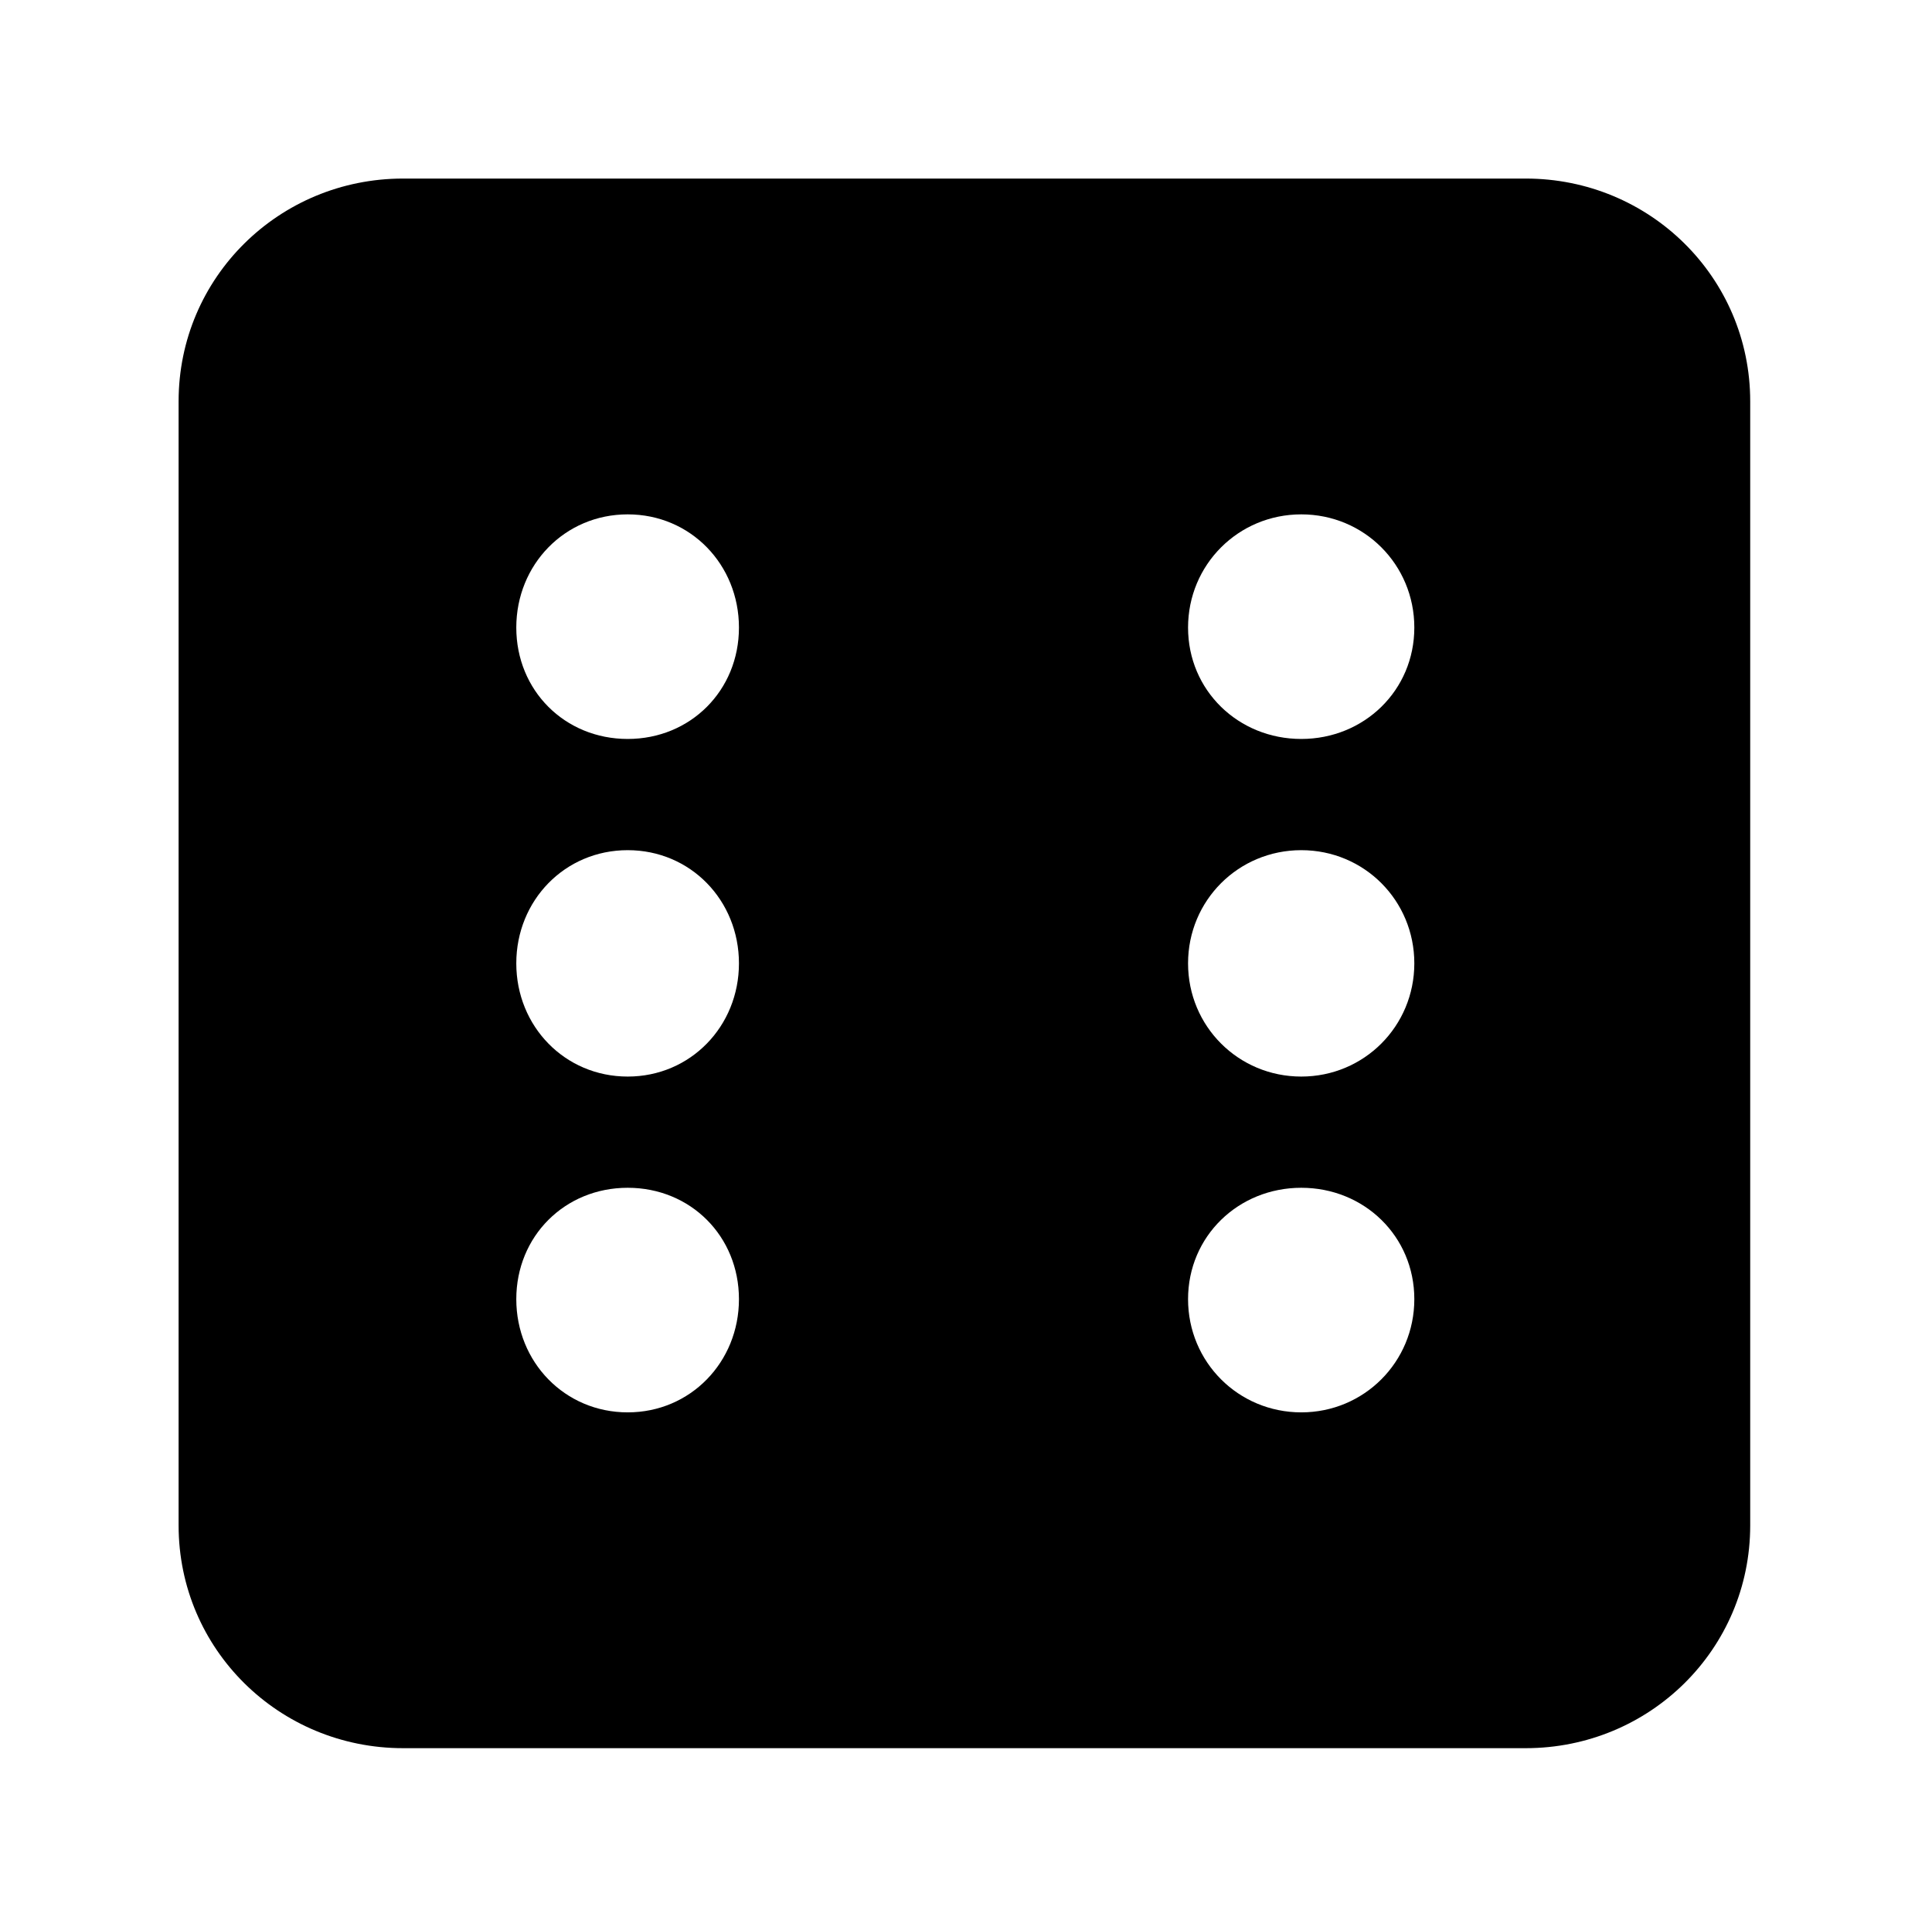 <?xml version='1.0' encoding='UTF-8'?>
<!-- This file was generated by dvisvgm 2.13.3 -->
<svg version='1.1' xmlns='http://www.w3.org/2000/svg' xmlns:xlink='http://www.w3.org/1999/xlink' viewBox='-215.18 -215.18 32.03 32'>
<title>\faDiceSix</title>
<desc Packages=''/>
<defs>
<path id='g0-1' d='M7.472-8.09H1.245C.558-8.09 0-7.542 0-6.854V-.618C0 .07 .558 .618 1.245 .618H7.472C8.159 .618 8.717 .07 8.717-.618V-6.854C8.717-7.542 8.159-8.09 7.472-8.09ZM2.491-1.245C2.142-1.245 1.873-1.524 1.873-1.873S2.142-2.491 2.491-2.491S3.108-2.222 3.108-1.873S2.839-1.245 2.491-1.245ZM2.491-3.108C2.142-3.108 1.873-3.387 1.873-3.736S2.142-4.364 2.491-4.364S3.108-4.085 3.108-3.736S2.839-3.108 2.491-3.108ZM2.491-4.981C2.142-4.981 1.873-5.25 1.873-5.599S2.142-6.227 2.491-6.227S3.108-5.948 3.108-5.599S2.839-4.981 2.491-4.981ZM6.227-1.245C5.878-1.245 5.599-1.524 5.599-1.873S5.878-2.491 6.227-2.491S6.854-2.222 6.854-1.873S6.575-1.245 6.227-1.245ZM6.227-3.108C5.878-3.108 5.599-3.387 5.599-3.736S5.878-4.364 6.227-4.364S6.854-4.085 6.854-3.736S6.575-3.108 6.227-3.108ZM6.227-4.981C5.878-4.981 5.599-5.25 5.599-5.599S5.878-6.227 6.227-6.227S6.854-5.948 6.854-5.599S6.575-4.981 6.227-4.981Z'/>
</defs>
<g id='page1' transform='scale(2.989)'>
<use x='-71' y='-62.91' xlink:href='#g0-1'/>
</g>
</svg>

